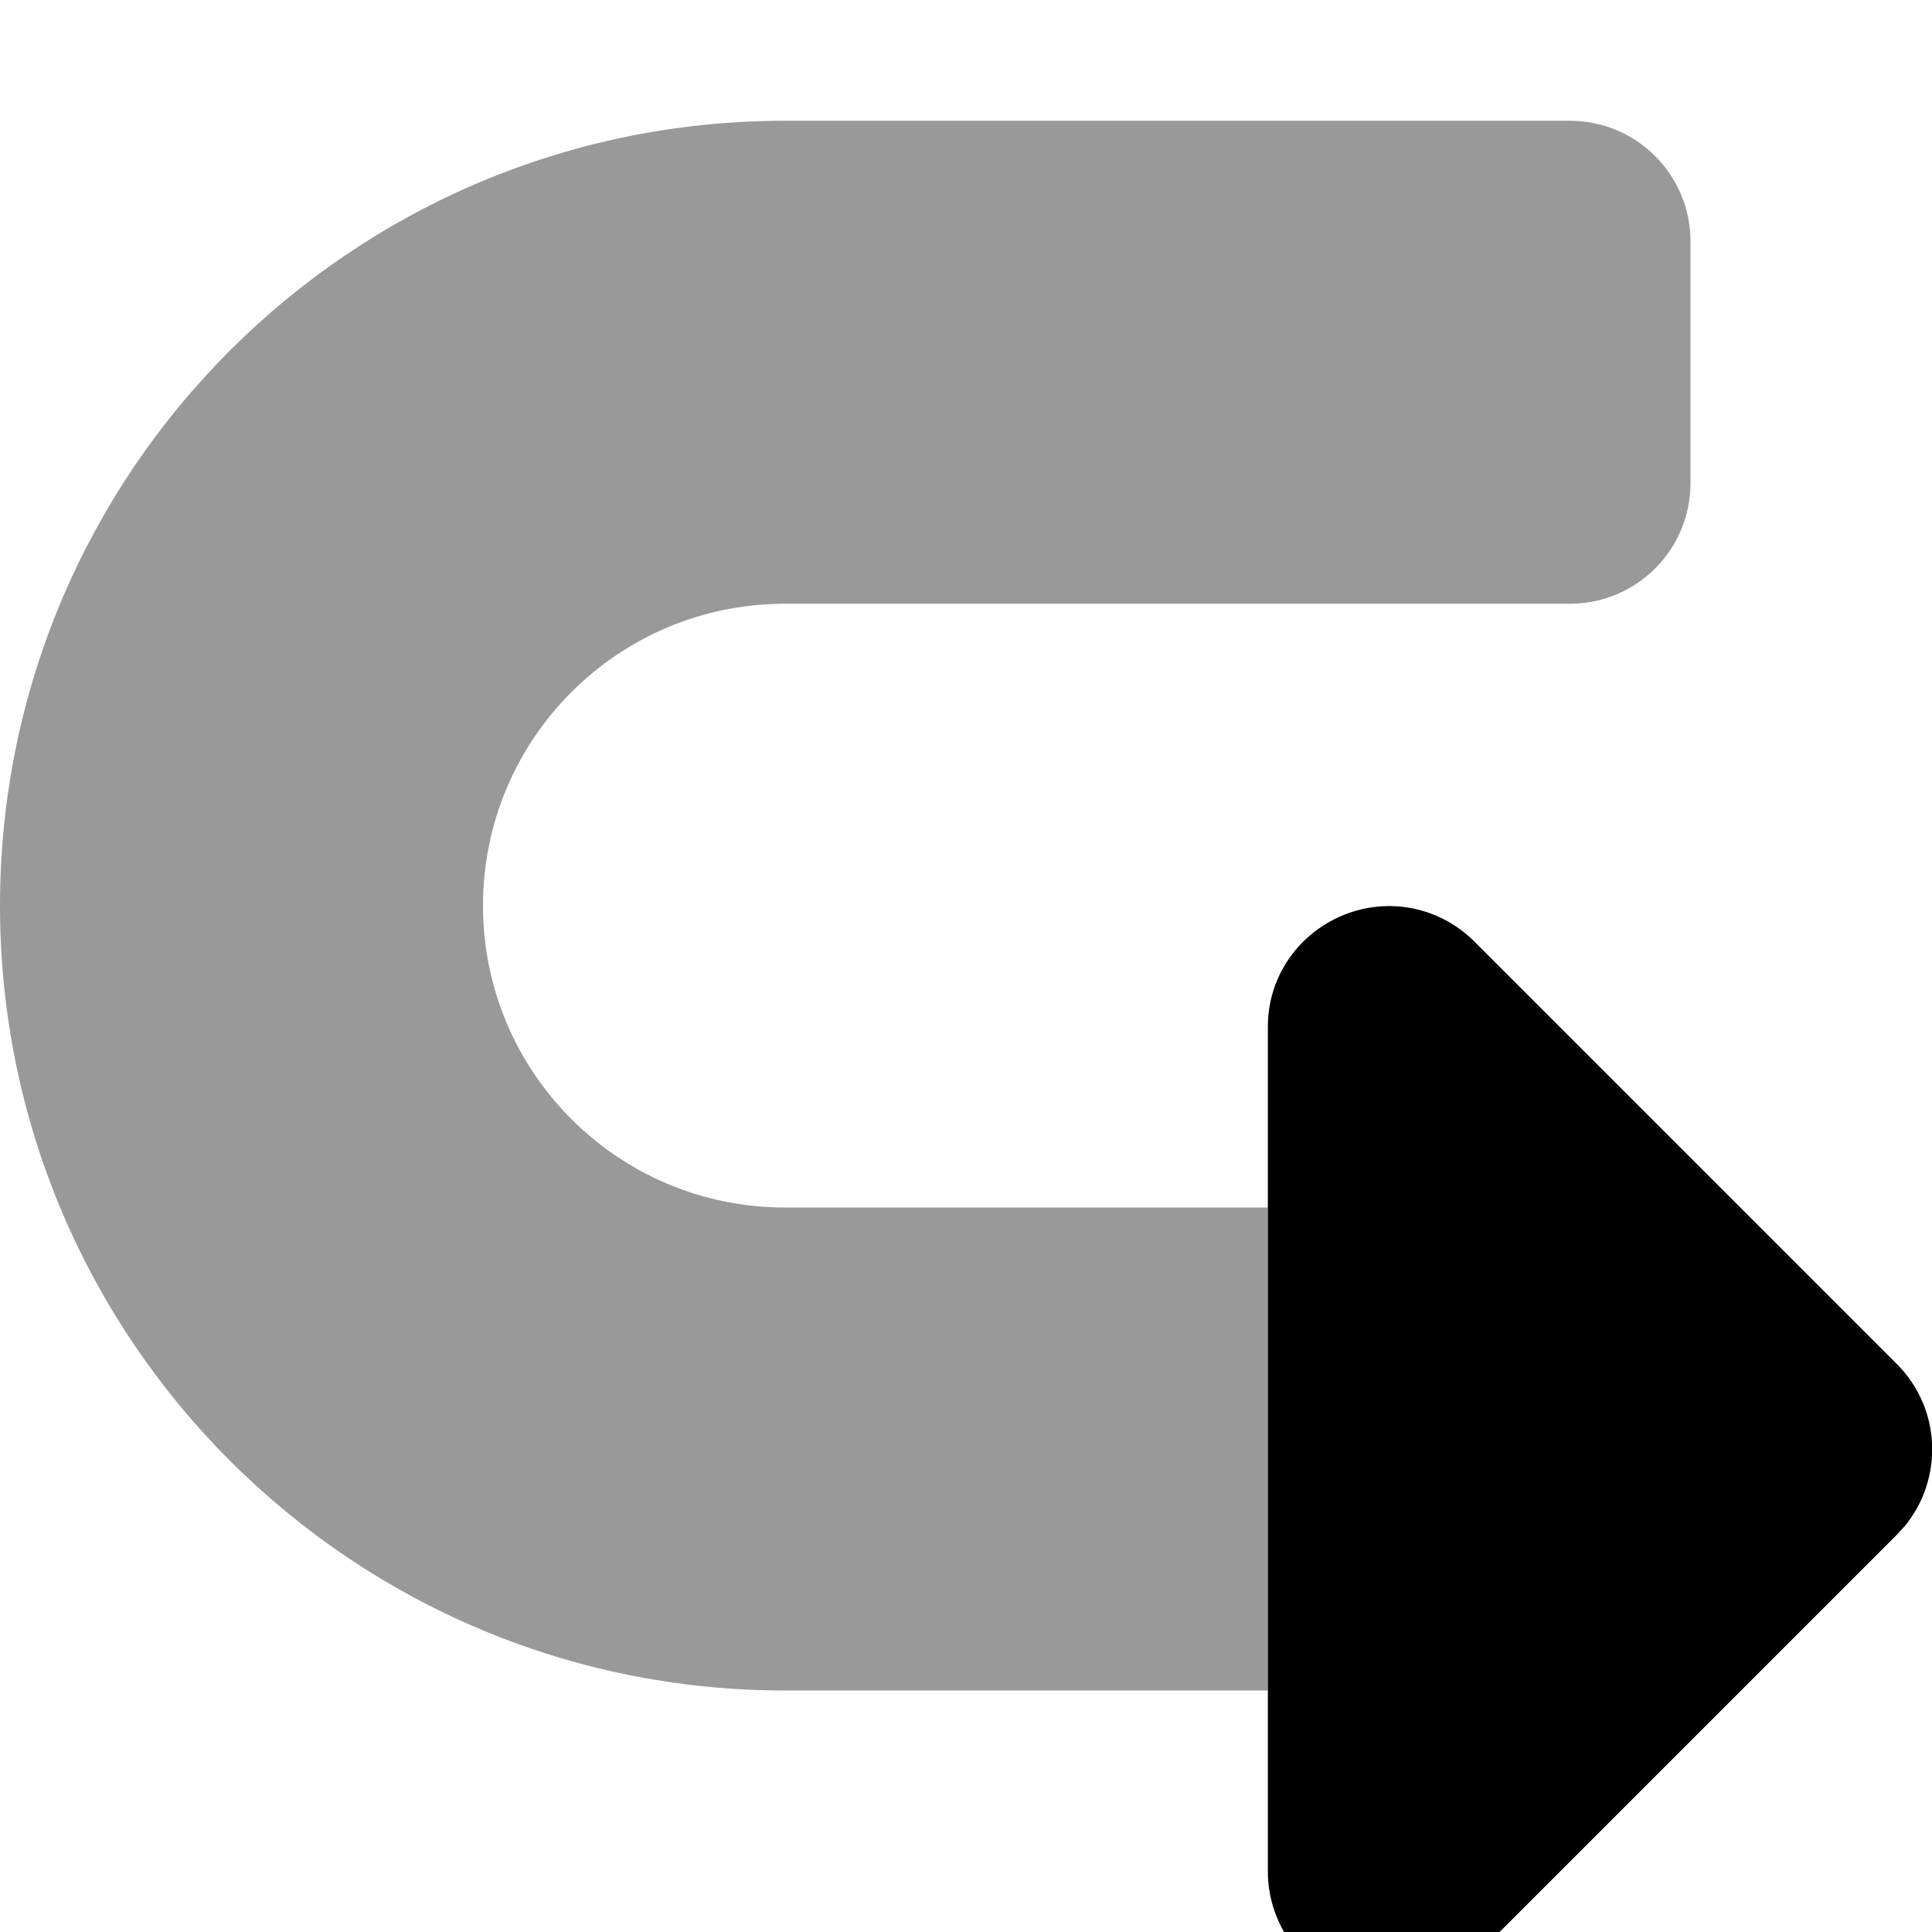 <svg xmlns="http://www.w3.org/2000/svg" viewBox="0 0 512 512"><!--! Font Awesome Pro 7.0.0 by @fontawesome - https://fontawesome.com License - https://fontawesome.com/license (Commercial License) Copyright 2025 Fonticons, Inc. --><path opacity=".4" fill="currentColor" d="M0 240C0 125.1 93.1 32 208 32l208 0c17.7 0 32 14.3 32 32l0 64c0 17.7-14.3 32-32 32l-208 0c-44.2 0-80 35.8-80 80s35.8 80 80 80l128 0 0 128-128 0C93.1 448 0 354.9 0 240z"/><path fill="currentColor" d="M336 496c0 12.9 7.8 24.6 19.8 29.6s25.7 2.2 34.9-6.9l112-112 2.2-2.4c10.2-12.6 9.5-31.1-2.2-42.8l-112-112c-9.2-9.2-22.9-11.9-34.9-6.9S336 259.1 336 272l0 224z"/></svg>